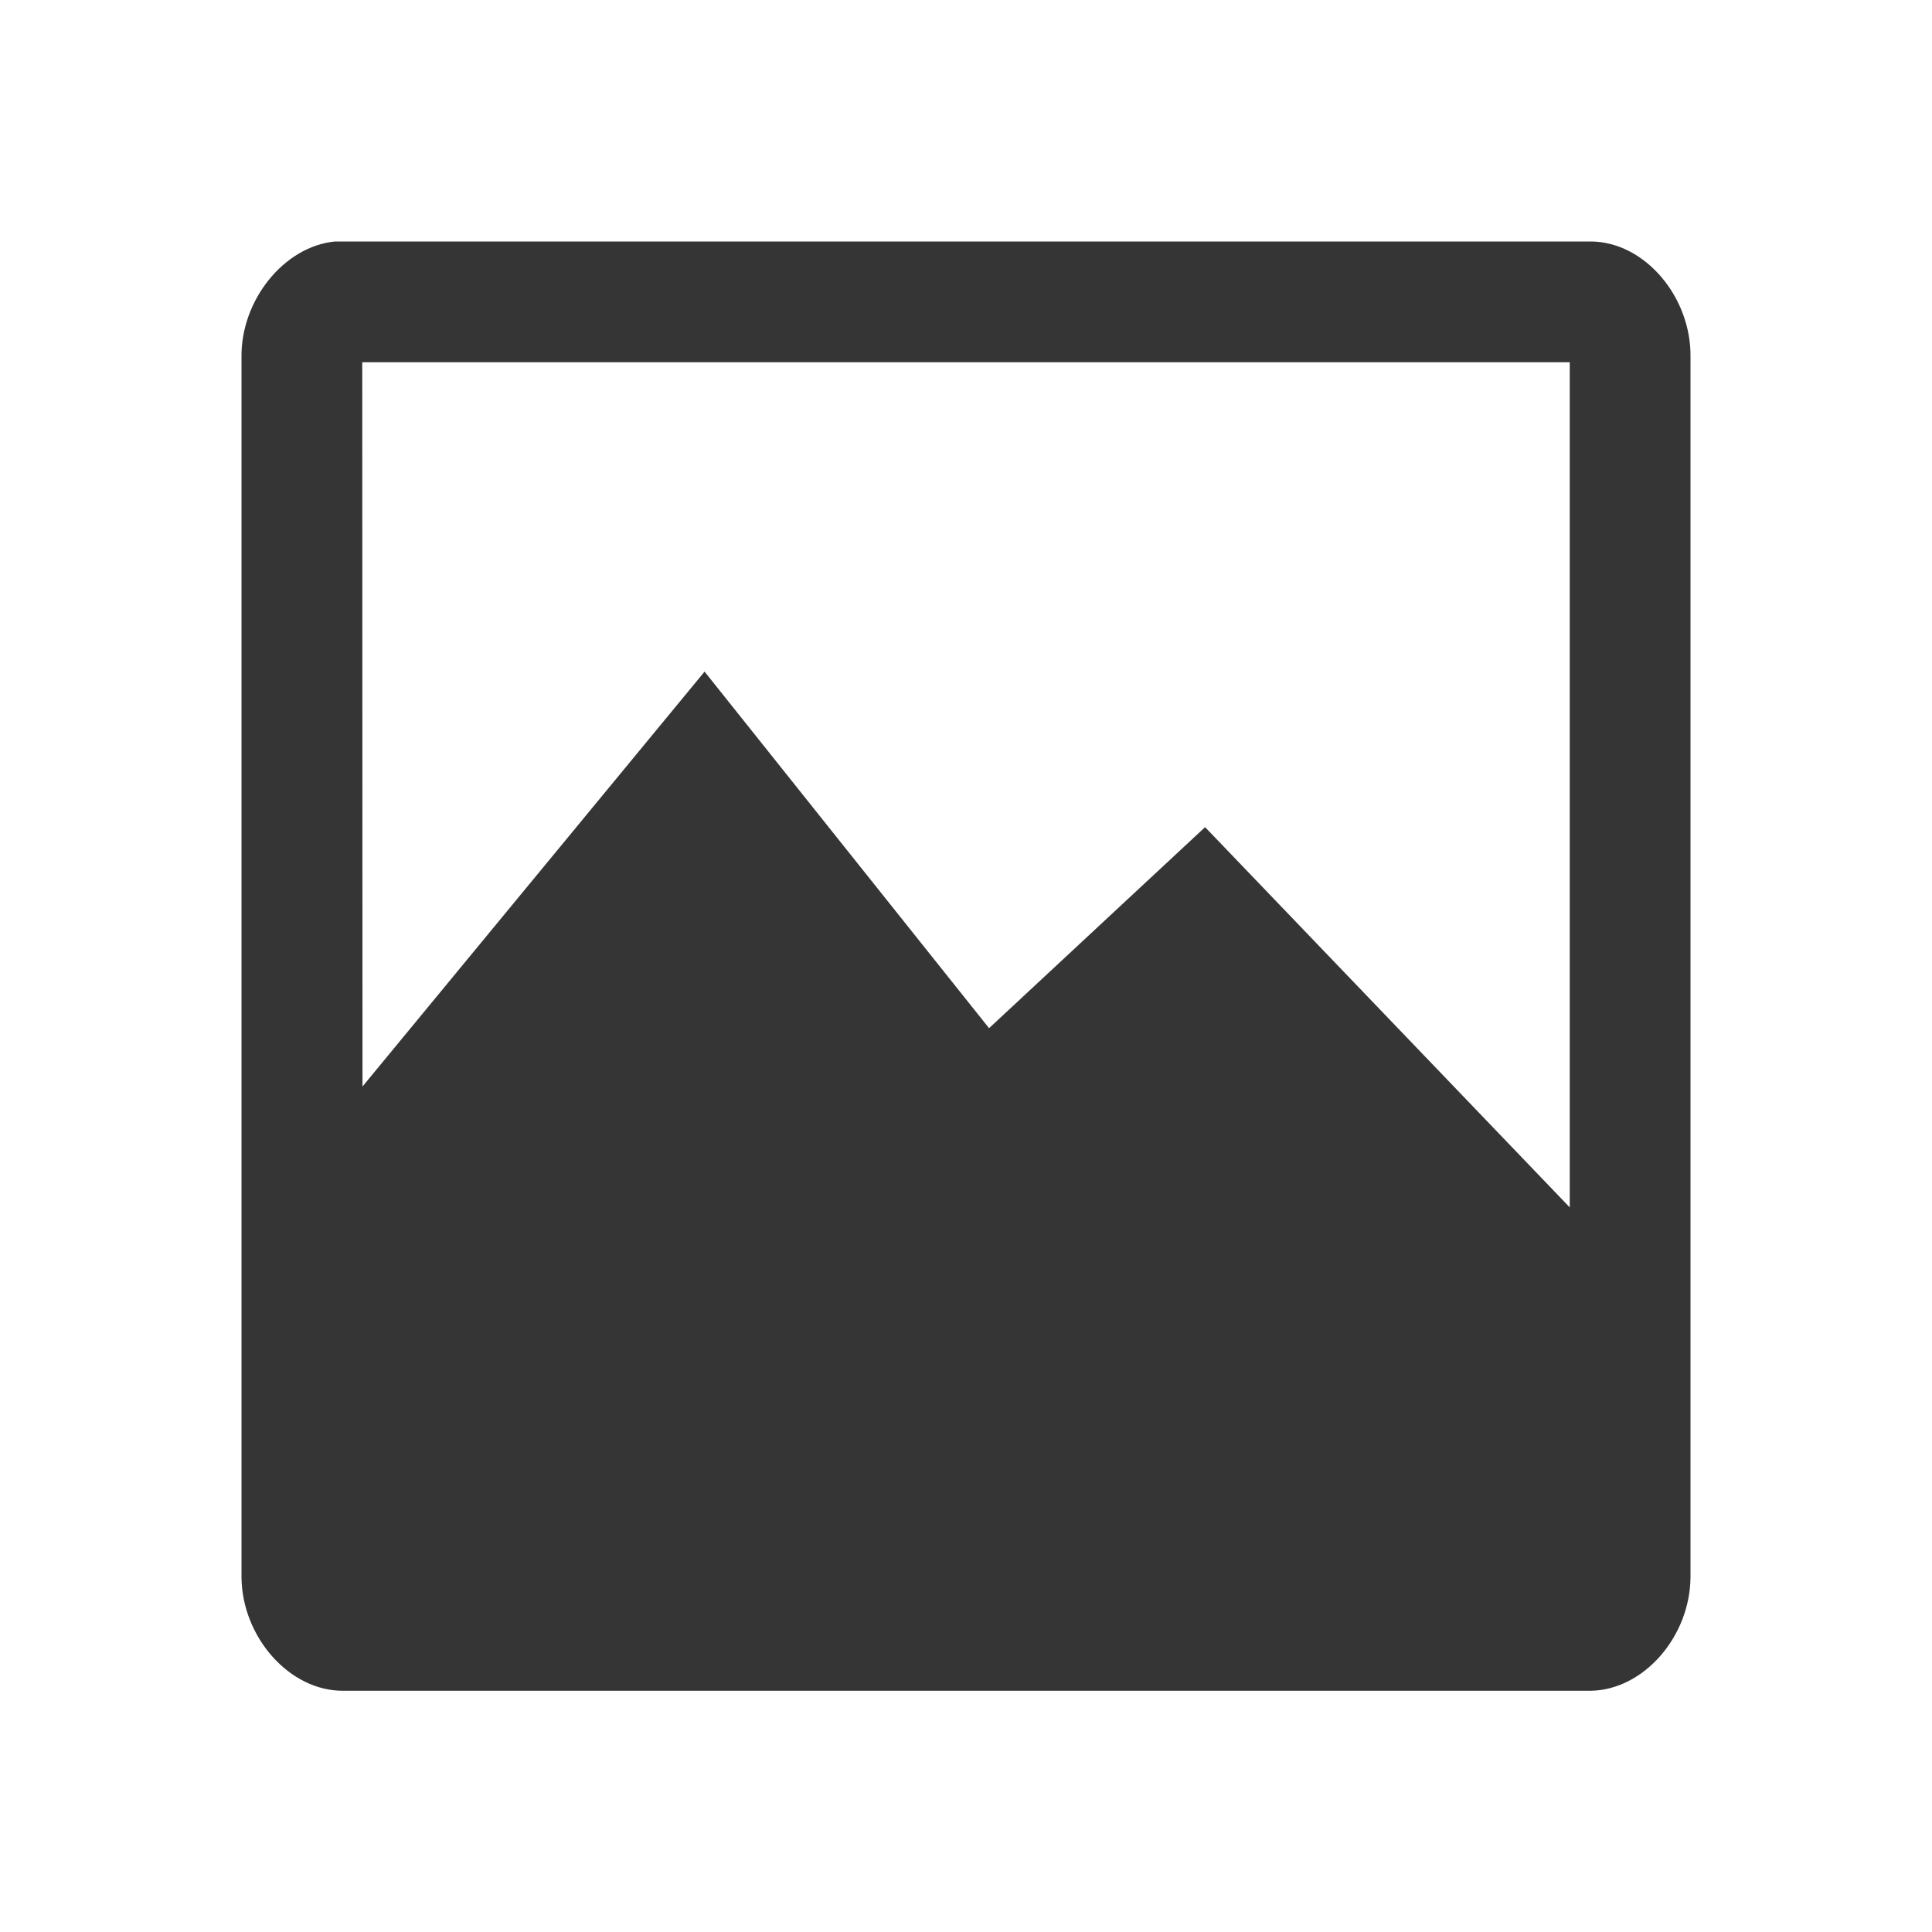 <?xml version="1.0" encoding="UTF-8" standalone="no"?>
<svg xmlns="http://www.w3.org/2000/svg" viewBox="0 0 16 16">
 <path d="m 2.774 2 c -0.422 0.04 -0.782 0.488 -0.774 0.962 l 0 10.1 c 0.004 0.497 0.4 0.945 0.844 0.94 l 10.334 0 c 0.435 -0.009 0.818 -0.448 0.822 -0.94 l 0 -10.1 c 0.009 -0.501 -0.378 -0.958 -0.822 -0.962 z m 0.226 1 10 0 0 6.999 -3.02 -3.149 -1.789 1.665 -2.356 -2.953 -2.833 3.436" style="fill:#353535;fill-opacity:1"/>
</svg>
